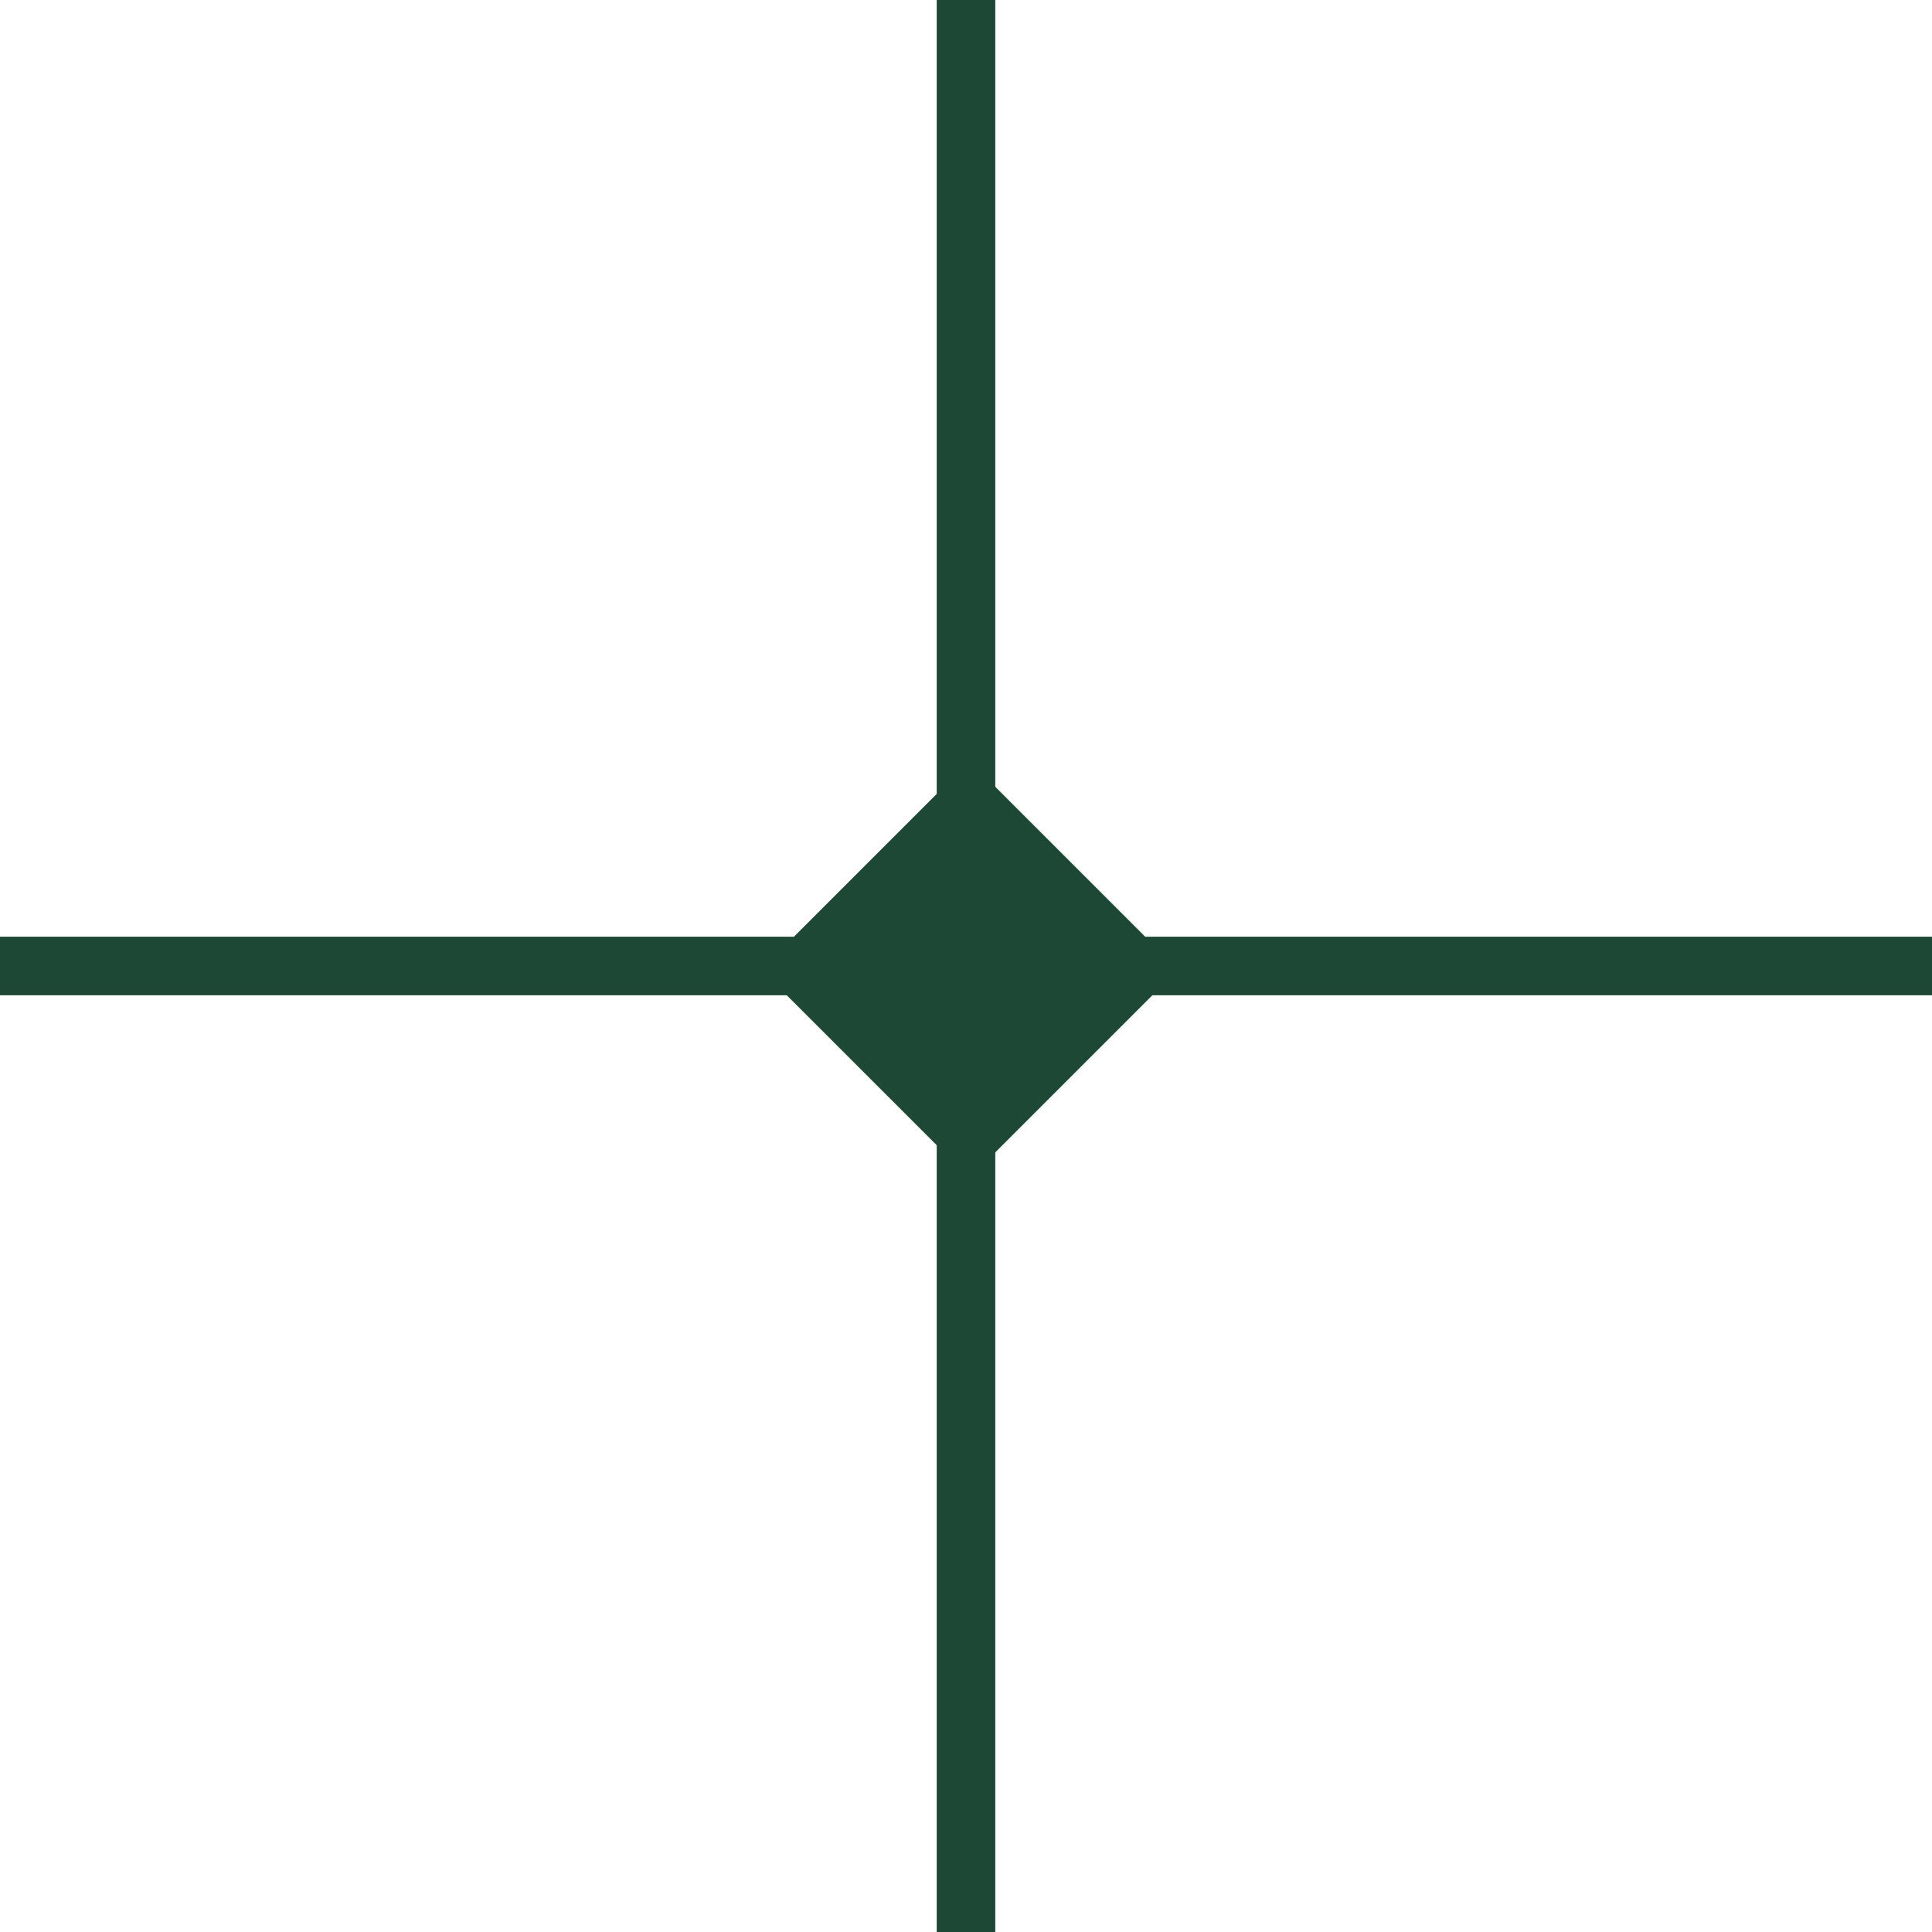 <?xml version="1.0" encoding="UTF-8"?> <svg xmlns="http://www.w3.org/2000/svg" width="33" height="33" viewBox="0 0 33 33" fill="none"><line x1="16.5" x2="16.5" y2="33" stroke="#1C4835"></line><line y1="16.5" x2="33" y2="16.5" stroke="#1C4835"></line><rect x="13.707" y="16.561" width="4.036" height="4.036" transform="rotate(-45 13.707 16.561)" fill="#1C4835" stroke="#1C4835"></rect></svg> 